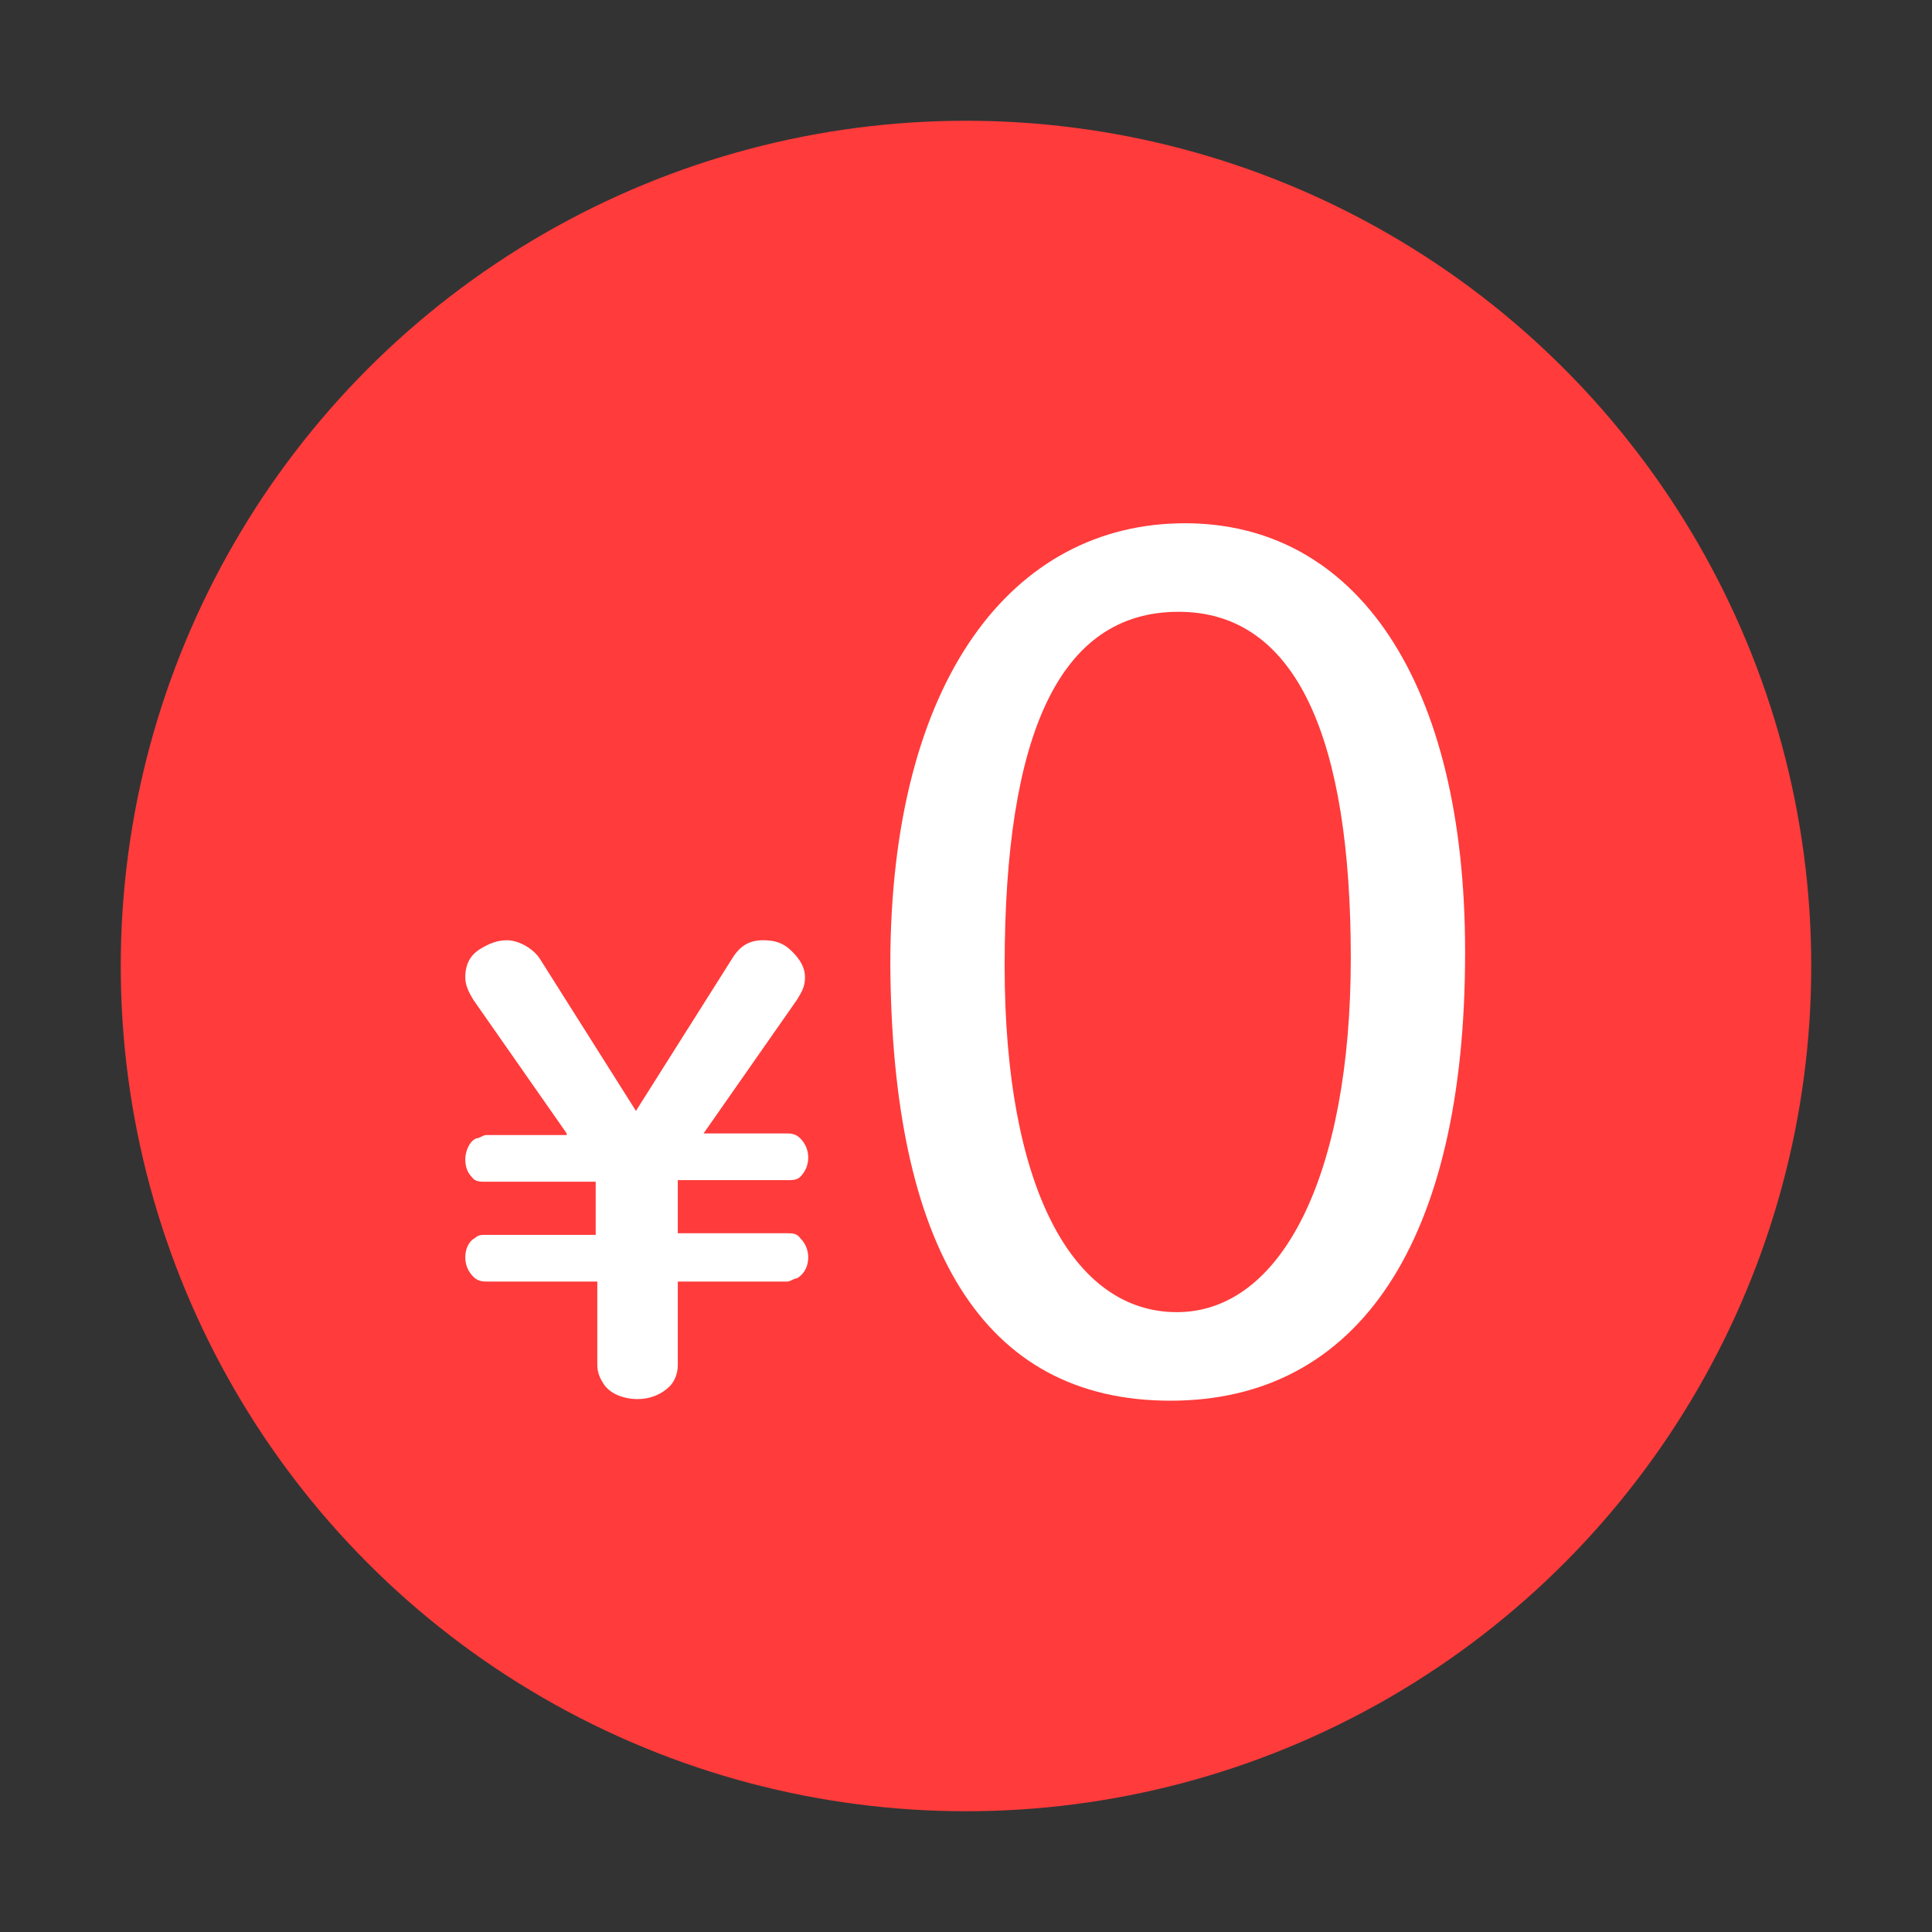 <?xml version="1.0" encoding="UTF-8"?>
<svg id="_レイヤー_1" xmlns="http://www.w3.org/2000/svg" version="1.1" xmlns:xlink="http://www.w3.org/1999/xlink" viewBox="0 0 120 120">
  <rect x="0" y="0" width="120" height="120" fill="#333333" stroke="none"/>
  <!-- Generator: Adobe Illustrator 29.2.1, SVG Export Plug-In . SVG Version: 2.1.0 Build 116)  -->
  <defs>
    <style>
      .st0 {
        fill: #fff;
      }

      .st1 {
        fill: #ff3b3b;
      }
    </style>
  </defs>
  <circle class="st1" cx="60" cy="60" r="52.5"/>
  <path class="st0" d="M35.2,70.4l-5.8-8.3c-.3-.5-.5-.9-.5-1.4,0-.8.3-1.4,1-1.8.5-.3,1-.5,1.6-.5s1.5.4,2,1.1l6,9.5,6-9.5c.5-.8,1.1-1.1,1.9-1.1s1.3.2,1.8.7.8,1,.8,1.6-.2.9-.5,1.4l-5.8,8.3h5.1c.3,0,.6,0,.9.3.3.3.5.7.5,1.2s-.2.9-.5,1.2c-.2.2-.5.2-.8.2h-6.8v3.3h6.8c.3,0,.6,0,.8.3.3.3.5.7.5,1.2s-.2,1-.7,1.3c-.2,0-.4.2-.6.2h-6.8v5.2c0,.5-.2,1-.5,1.3-.5.5-1.2.8-2,.8s-1.8-.3-2.2-1.1c-.2-.3-.3-.7-.3-1v-5.2h-6.8c-.3,0-.6,0-.9-.3-.3-.3-.5-.7-.5-1.2s.2-1,.6-1.2c.2-.2.4-.2.7-.2h6.8v-3.3h-6.8c-.4,0-.7,0-.9-.3-.3-.3-.4-.7-.4-1.1s.2-1.1.7-1.3c.2,0,.4-.2.6-.2h5.1-.1Z"/>
  <path class="st0" d="M91,59.2c0,17.9-6.6,27.8-18.3,27.8s-17.3-9.6-17.4-27.1c0-17.7,7.6-27.4,18.3-27.4s17.4,9.9,17.4,26.6h0ZM62.4,60c0,13.7,4.2,21.5,10.7,21.5s10.8-8.5,10.8-22-3.3-21.5-10.7-21.5-10.8,7.6-10.8,22Z"/>
</svg>
